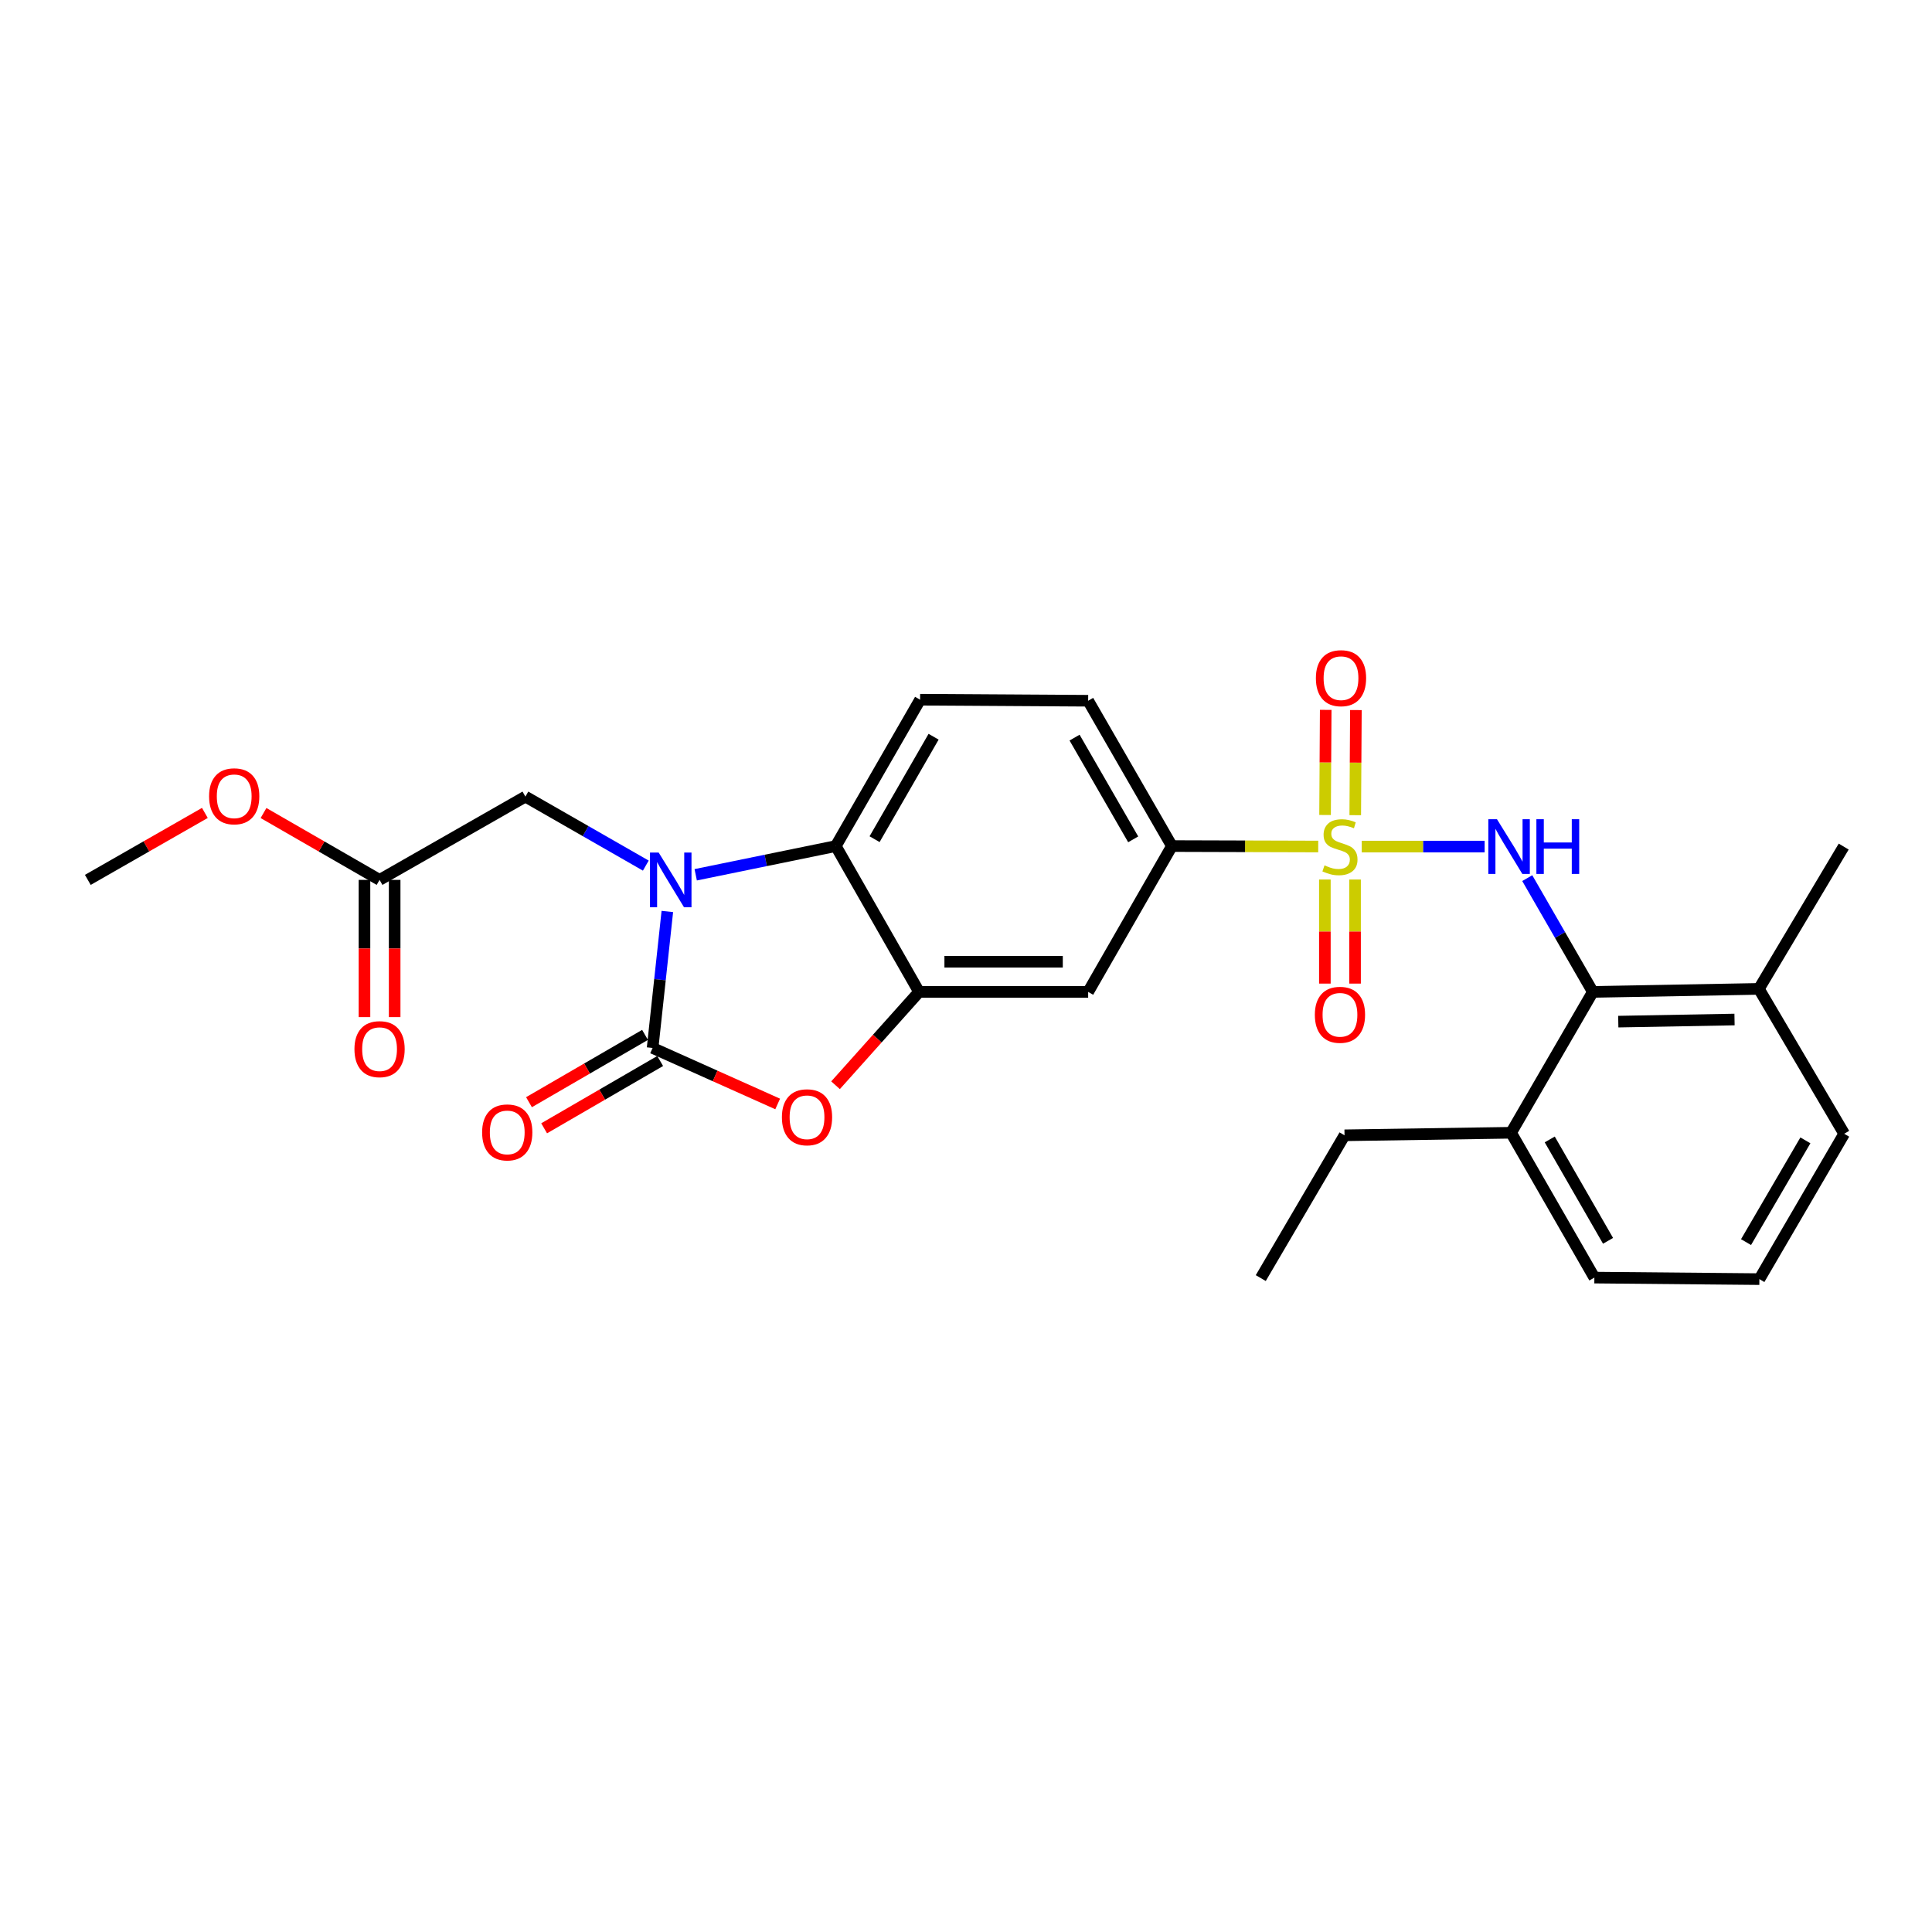 <?xml version='1.0' encoding='iso-8859-1'?>
<svg version='1.1' baseProfile='full'
              xmlns='http://www.w3.org/2000/svg'
                      xmlns:rdkit='http://www.rdkit.org/xml'
                      xmlns:xlink='http://www.w3.org/1999/xlink'
                  xml:space='preserve'
width='1000px' height='1000px' viewBox='0 0 1000 1000'>
<!-- END OF HEADER -->
<rect style='opacity:1.0;fill:#FFFFFF;stroke:none' width='1000' height='1000' x='0' y='0'> </rect>
<path class='bond-2' d='M 704.831,438.187 L 736.638,438.187' style='fill:none;fill-rule:evenodd;stroke:#CCCC00;stroke-width:6px;stroke-linecap:butt;stroke-linejoin:miter;stroke-opacity:1' />
<path class='bond-2' d='M 736.638,438.187 L 768.446,438.187' style='fill:none;fill-rule:evenodd;stroke:#0000FF;stroke-width:6px;stroke-linecap:butt;stroke-linejoin:miter;stroke-opacity:1' />
<path class='bond-6' d='M 682.308,438.153 L 644.444,438.04' style='fill:none;fill-rule:evenodd;stroke:#CCCC00;stroke-width:6px;stroke-linecap:butt;stroke-linejoin:miter;stroke-opacity:1' />
<path class='bond-6' d='M 644.444,438.04 L 606.58,437.926' style='fill:none;fill-rule:evenodd;stroke:#000000;stroke-width:6px;stroke-linecap:butt;stroke-linejoin:miter;stroke-opacity:1' />
<path class='bond-10' d='M 685.752,455.241 L 685.752,482.176' style='fill:none;fill-rule:evenodd;stroke:#CCCC00;stroke-width:6px;stroke-linecap:butt;stroke-linejoin:miter;stroke-opacity:1' />
<path class='bond-10' d='M 685.752,482.176 L 685.752,509.11' style='fill:none;fill-rule:evenodd;stroke:#FF0000;stroke-width:6px;stroke-linecap:butt;stroke-linejoin:miter;stroke-opacity:1' />
<path class='bond-10' d='M 701.374,455.241 L 701.374,482.176' style='fill:none;fill-rule:evenodd;stroke:#CCCC00;stroke-width:6px;stroke-linecap:butt;stroke-linejoin:miter;stroke-opacity:1' />
<path class='bond-10' d='M 701.374,482.176 L 701.374,509.11' style='fill:none;fill-rule:evenodd;stroke:#FF0000;stroke-width:6px;stroke-linecap:butt;stroke-linejoin:miter;stroke-opacity:1' />
<path class='bond-11' d='M 701.474,421.934 L 701.642,394.73' style='fill:none;fill-rule:evenodd;stroke:#CCCC00;stroke-width:6px;stroke-linecap:butt;stroke-linejoin:miter;stroke-opacity:1' />
<path class='bond-11' d='M 701.642,394.73 L 701.81,367.525' style='fill:none;fill-rule:evenodd;stroke:#FF0000;stroke-width:6px;stroke-linecap:butt;stroke-linejoin:miter;stroke-opacity:1' />
<path class='bond-11' d='M 685.852,421.837 L 686.02,394.633' style='fill:none;fill-rule:evenodd;stroke:#CCCC00;stroke-width:6px;stroke-linecap:butt;stroke-linejoin:miter;stroke-opacity:1' />
<path class='bond-11' d='M 686.02,394.633 L 686.188,367.429' style='fill:none;fill-rule:evenodd;stroke:#FF0000;stroke-width:6px;stroke-linecap:butt;stroke-linejoin:miter;stroke-opacity:1' />
<path class='bond-0' d='M 360.097,452.784 L 396.347,445.355' style='fill:none;fill-rule:evenodd;stroke:#0000FF;stroke-width:6px;stroke-linecap:butt;stroke-linejoin:miter;stroke-opacity:1' />
<path class='bond-0' d='M 396.347,445.355 L 432.598,437.926' style='fill:none;fill-rule:evenodd;stroke:#000000;stroke-width:6px;stroke-linecap:butt;stroke-linejoin:miter;stroke-opacity:1' />
<path class='bond-9' d='M 334.27,448.036 L 303.108,430.179' style='fill:none;fill-rule:evenodd;stroke:#0000FF;stroke-width:6px;stroke-linecap:butt;stroke-linejoin:miter;stroke-opacity:1' />
<path class='bond-9' d='M 303.108,430.179 L 271.946,412.323' style='fill:none;fill-rule:evenodd;stroke:#000000;stroke-width:6px;stroke-linecap:butt;stroke-linejoin:miter;stroke-opacity:1' />
<path class='bond-29' d='M 345.412,471.779 L 341.599,507.097' style='fill:none;fill-rule:evenodd;stroke:#0000FF;stroke-width:6px;stroke-linecap:butt;stroke-linejoin:miter;stroke-opacity:1' />
<path class='bond-29' d='M 341.599,507.097 L 337.786,542.415' style='fill:none;fill-rule:evenodd;stroke:#000000;stroke-width:6px;stroke-linecap:butt;stroke-linejoin:miter;stroke-opacity:1' />
<path class='bond-1' d='M 337.786,542.415 L 370.155,556.914' style='fill:none;fill-rule:evenodd;stroke:#000000;stroke-width:6px;stroke-linecap:butt;stroke-linejoin:miter;stroke-opacity:1' />
<path class='bond-1' d='M 370.155,556.914 L 402.523,571.413' style='fill:none;fill-rule:evenodd;stroke:#FF0000;stroke-width:6px;stroke-linecap:butt;stroke-linejoin:miter;stroke-opacity:1' />
<path class='bond-14' d='M 333.867,535.658 L 303.835,553.077' style='fill:none;fill-rule:evenodd;stroke:#000000;stroke-width:6px;stroke-linecap:butt;stroke-linejoin:miter;stroke-opacity:1' />
<path class='bond-14' d='M 303.835,553.077 L 273.802,570.496' style='fill:none;fill-rule:evenodd;stroke:#FF0000;stroke-width:6px;stroke-linecap:butt;stroke-linejoin:miter;stroke-opacity:1' />
<path class='bond-14' d='M 341.705,549.172 L 311.673,566.591' style='fill:none;fill-rule:evenodd;stroke:#000000;stroke-width:6px;stroke-linecap:butt;stroke-linejoin:miter;stroke-opacity:1' />
<path class='bond-14' d='M 311.673,566.591 L 281.64,584.009' style='fill:none;fill-rule:evenodd;stroke:#FF0000;stroke-width:6px;stroke-linecap:butt;stroke-linejoin:miter;stroke-opacity:1' />
<path class='bond-7' d='M 790.504,454.517 L 807.474,483.963' style='fill:none;fill-rule:evenodd;stroke:#0000FF;stroke-width:6px;stroke-linecap:butt;stroke-linejoin:miter;stroke-opacity:1' />
<path class='bond-7' d='M 807.474,483.963 L 824.445,513.409' style='fill:none;fill-rule:evenodd;stroke:#000000;stroke-width:6px;stroke-linecap:butt;stroke-linejoin:miter;stroke-opacity:1' />
<path class='bond-3' d='M 432.473,561.722 L 454.09,537.566' style='fill:none;fill-rule:evenodd;stroke:#FF0000;stroke-width:6px;stroke-linecap:butt;stroke-linejoin:miter;stroke-opacity:1' />
<path class='bond-3' d='M 454.09,537.566 L 475.707,513.409' style='fill:none;fill-rule:evenodd;stroke:#000000;stroke-width:6px;stroke-linecap:butt;stroke-linejoin:miter;stroke-opacity:1' />
<path class='bond-4' d='M 475.707,513.409 L 563.228,513.409' style='fill:none;fill-rule:evenodd;stroke:#000000;stroke-width:6px;stroke-linecap:butt;stroke-linejoin:miter;stroke-opacity:1' />
<path class='bond-4' d='M 488.835,497.787 L 550.1,497.787' style='fill:none;fill-rule:evenodd;stroke:#000000;stroke-width:6px;stroke-linecap:butt;stroke-linejoin:miter;stroke-opacity:1' />
<path class='bond-27' d='M 475.707,513.409 L 432.598,437.926' style='fill:none;fill-rule:evenodd;stroke:#000000;stroke-width:6px;stroke-linecap:butt;stroke-linejoin:miter;stroke-opacity:1' />
<path class='bond-5' d='M 432.598,437.926 L 476.236,362.166' style='fill:none;fill-rule:evenodd;stroke:#000000;stroke-width:6px;stroke-linecap:butt;stroke-linejoin:miter;stroke-opacity:1' />
<path class='bond-5' d='M 452.681,434.36 L 483.228,381.328' style='fill:none;fill-rule:evenodd;stroke:#000000;stroke-width:6px;stroke-linecap:butt;stroke-linejoin:miter;stroke-opacity:1' />
<path class='bond-8' d='M 606.58,437.926 L 563.228,513.409' style='fill:none;fill-rule:evenodd;stroke:#000000;stroke-width:6px;stroke-linecap:butt;stroke-linejoin:miter;stroke-opacity:1' />
<path class='bond-15' d='M 606.58,437.926 L 563.228,362.704' style='fill:none;fill-rule:evenodd;stroke:#000000;stroke-width:6px;stroke-linecap:butt;stroke-linejoin:miter;stroke-opacity:1' />
<path class='bond-15' d='M 586.542,434.444 L 556.195,381.788' style='fill:none;fill-rule:evenodd;stroke:#000000;stroke-width:6px;stroke-linecap:butt;stroke-linejoin:miter;stroke-opacity:1' />
<path class='bond-16' d='M 824.445,513.409 L 910.395,511.847' style='fill:none;fill-rule:evenodd;stroke:#000000;stroke-width:6px;stroke-linecap:butt;stroke-linejoin:miter;stroke-opacity:1' />
<path class='bond-16' d='M 837.621,528.795 L 897.786,527.701' style='fill:none;fill-rule:evenodd;stroke:#000000;stroke-width:6px;stroke-linecap:butt;stroke-linejoin:miter;stroke-opacity:1' />
<path class='bond-17' d='M 824.445,513.409 L 782.134,586.314' style='fill:none;fill-rule:evenodd;stroke:#000000;stroke-width:6px;stroke-linecap:butt;stroke-linejoin:miter;stroke-opacity:1' />
<path class='bond-13' d='M 271.946,412.323 L 196.463,455.432' style='fill:none;fill-rule:evenodd;stroke:#000000;stroke-width:6px;stroke-linecap:butt;stroke-linejoin:miter;stroke-opacity:1' />
<path class='bond-12' d='M 476.236,362.166 L 563.228,362.704' style='fill:none;fill-rule:evenodd;stroke:#000000;stroke-width:6px;stroke-linecap:butt;stroke-linejoin:miter;stroke-opacity:1' />
<path class='bond-18' d='M 188.652,455.432 L 188.652,490.943' style='fill:none;fill-rule:evenodd;stroke:#000000;stroke-width:6px;stroke-linecap:butt;stroke-linejoin:miter;stroke-opacity:1' />
<path class='bond-18' d='M 188.652,490.943 L 188.652,526.453' style='fill:none;fill-rule:evenodd;stroke:#FF0000;stroke-width:6px;stroke-linecap:butt;stroke-linejoin:miter;stroke-opacity:1' />
<path class='bond-18' d='M 204.275,455.432 L 204.275,490.943' style='fill:none;fill-rule:evenodd;stroke:#000000;stroke-width:6px;stroke-linecap:butt;stroke-linejoin:miter;stroke-opacity:1' />
<path class='bond-18' d='M 204.275,490.943 L 204.275,526.453' style='fill:none;fill-rule:evenodd;stroke:#FF0000;stroke-width:6px;stroke-linecap:butt;stroke-linejoin:miter;stroke-opacity:1' />
<path class='bond-19' d='M 196.463,455.432 L 166.429,438.127' style='fill:none;fill-rule:evenodd;stroke:#000000;stroke-width:6px;stroke-linecap:butt;stroke-linejoin:miter;stroke-opacity:1' />
<path class='bond-19' d='M 166.429,438.127 L 136.395,420.821' style='fill:none;fill-rule:evenodd;stroke:#FF0000;stroke-width:6px;stroke-linecap:butt;stroke-linejoin:miter;stroke-opacity:1' />
<path class='bond-21' d='M 910.395,511.847 L 954.545,586.835' style='fill:none;fill-rule:evenodd;stroke:#000000;stroke-width:6px;stroke-linecap:butt;stroke-linejoin:miter;stroke-opacity:1' />
<path class='bond-24' d='M 910.395,511.847 L 954.294,438.187' style='fill:none;fill-rule:evenodd;stroke:#000000;stroke-width:6px;stroke-linecap:butt;stroke-linejoin:miter;stroke-opacity:1' />
<path class='bond-22' d='M 782.134,586.314 L 825.243,661.285' style='fill:none;fill-rule:evenodd;stroke:#000000;stroke-width:6px;stroke-linecap:butt;stroke-linejoin:miter;stroke-opacity:1' />
<path class='bond-22' d='M 802.143,589.772 L 832.32,642.252' style='fill:none;fill-rule:evenodd;stroke:#000000;stroke-width:6px;stroke-linecap:butt;stroke-linejoin:miter;stroke-opacity:1' />
<path class='bond-23' d='M 782.134,586.314 L 695.924,587.633' style='fill:none;fill-rule:evenodd;stroke:#000000;stroke-width:6px;stroke-linecap:butt;stroke-linejoin:miter;stroke-opacity:1' />
<path class='bond-25' d='M 106.041,420.767 L 75.748,438.099' style='fill:none;fill-rule:evenodd;stroke:#FF0000;stroke-width:6px;stroke-linecap:butt;stroke-linejoin:miter;stroke-opacity:1' />
<path class='bond-25' d='M 75.748,438.099 L 45.455,455.432' style='fill:none;fill-rule:evenodd;stroke:#000000;stroke-width:6px;stroke-linecap:butt;stroke-linejoin:miter;stroke-opacity:1' />
<path class='bond-20' d='M 910.655,662.075 L 825.243,661.285' style='fill:none;fill-rule:evenodd;stroke:#000000;stroke-width:6px;stroke-linecap:butt;stroke-linejoin:miter;stroke-opacity:1' />
<path class='bond-28' d='M 910.655,662.075 L 954.545,586.835' style='fill:none;fill-rule:evenodd;stroke:#000000;stroke-width:6px;stroke-linecap:butt;stroke-linejoin:miter;stroke-opacity:1' />
<path class='bond-28' d='M 903.744,642.917 L 934.468,590.249' style='fill:none;fill-rule:evenodd;stroke:#000000;stroke-width:6px;stroke-linecap:butt;stroke-linejoin:miter;stroke-opacity:1' />
<path class='bond-26' d='M 695.924,587.633 L 652.571,661.536' style='fill:none;fill-rule:evenodd;stroke:#000000;stroke-width:6px;stroke-linecap:butt;stroke-linejoin:miter;stroke-opacity:1' />
<path  class='atom-0' d='M 685.563 447.907
Q 685.883 448.027, 687.203 448.587
Q 688.523 449.147, 689.963 449.507
Q 691.443 449.827, 692.883 449.827
Q 695.563 449.827, 697.123 448.547
Q 698.683 447.227, 698.683 444.947
Q 698.683 443.387, 697.883 442.427
Q 697.123 441.467, 695.923 440.947
Q 694.723 440.427, 692.723 439.827
Q 690.203 439.067, 688.683 438.347
Q 687.203 437.627, 686.123 436.107
Q 685.083 434.587, 685.083 432.027
Q 685.083 428.467, 687.483 426.267
Q 689.923 424.067, 694.723 424.067
Q 698.003 424.067, 701.723 425.627
L 700.803 428.707
Q 697.403 427.307, 694.843 427.307
Q 692.083 427.307, 690.563 428.467
Q 689.043 429.587, 689.083 431.547
Q 689.083 433.067, 689.843 433.987
Q 690.643 434.907, 691.763 435.427
Q 692.923 435.947, 694.843 436.547
Q 697.403 437.347, 698.923 438.147
Q 700.443 438.947, 701.523 440.587
Q 702.643 442.187, 702.643 444.947
Q 702.643 448.867, 700.003 450.987
Q 697.403 453.067, 693.043 453.067
Q 690.523 453.067, 688.603 452.507
Q 686.723 451.987, 684.483 451.067
L 685.563 447.907
' fill='#CCCC00'/>
<path  class='atom-1' d='M 340.917 441.272
L 350.197 456.272
Q 351.117 457.752, 352.597 460.432
Q 354.077 463.112, 354.157 463.272
L 354.157 441.272
L 357.917 441.272
L 357.917 469.592
L 354.037 469.592
L 344.077 453.192
Q 342.917 451.272, 341.677 449.072
Q 340.477 446.872, 340.117 446.192
L 340.117 469.592
L 336.437 469.592
L 336.437 441.272
L 340.917 441.272
' fill='#0000FF'/>
<path  class='atom-3' d='M 774.832 424.027
L 784.112 439.027
Q 785.032 440.507, 786.512 443.187
Q 787.992 445.867, 788.072 446.027
L 788.072 424.027
L 791.832 424.027
L 791.832 452.347
L 787.952 452.347
L 777.992 435.947
Q 776.832 434.027, 775.592 431.827
Q 774.392 429.627, 774.032 428.947
L 774.032 452.347
L 770.352 452.347
L 770.352 424.027
L 774.832 424.027
' fill='#0000FF'/>
<path  class='atom-3' d='M 795.232 424.027
L 799.072 424.027
L 799.072 436.067
L 813.552 436.067
L 813.552 424.027
L 817.392 424.027
L 817.392 452.347
L 813.552 452.347
L 813.552 439.267
L 799.072 439.267
L 799.072 452.347
L 795.232 452.347
L 795.232 424.027
' fill='#0000FF'/>
<path  class='atom-4' d='M 404.713 578.296
Q 404.713 571.496, 408.073 567.696
Q 411.433 563.896, 417.713 563.896
Q 423.993 563.896, 427.353 567.696
Q 430.713 571.496, 430.713 578.296
Q 430.713 585.176, 427.313 589.096
Q 423.913 592.976, 417.713 592.976
Q 411.473 592.976, 408.073 589.096
Q 404.713 585.216, 404.713 578.296
M 417.713 589.776
Q 422.033 589.776, 424.353 586.896
Q 426.713 583.976, 426.713 578.296
Q 426.713 572.736, 424.353 569.936
Q 422.033 567.096, 417.713 567.096
Q 413.393 567.096, 411.033 569.896
Q 408.713 572.696, 408.713 578.296
Q 408.713 584.016, 411.033 586.896
Q 413.393 589.776, 417.713 589.776
' fill='#FF0000'/>
<path  class='atom-11' d='M 680.563 525.258
Q 680.563 518.458, 683.923 514.658
Q 687.283 510.858, 693.563 510.858
Q 699.843 510.858, 703.203 514.658
Q 706.563 518.458, 706.563 525.258
Q 706.563 532.138, 703.163 536.058
Q 699.763 539.938, 693.563 539.938
Q 687.323 539.938, 683.923 536.058
Q 680.563 532.178, 680.563 525.258
M 693.563 536.738
Q 697.883 536.738, 700.203 533.858
Q 702.563 530.938, 702.563 525.258
Q 702.563 519.698, 700.203 516.898
Q 697.883 514.058, 693.563 514.058
Q 689.243 514.058, 686.883 516.858
Q 684.563 519.658, 684.563 525.258
Q 684.563 530.978, 686.883 533.858
Q 689.243 536.738, 693.563 536.738
' fill='#FF0000'/>
<path  class='atom-12' d='M 681.101 351.024
Q 681.101 344.224, 684.461 340.424
Q 687.821 336.624, 694.101 336.624
Q 700.381 336.624, 703.741 340.424
Q 707.101 344.224, 707.101 351.024
Q 707.101 357.904, 703.701 361.824
Q 700.301 365.704, 694.101 365.704
Q 687.861 365.704, 684.461 361.824
Q 681.101 357.944, 681.101 351.024
M 694.101 362.504
Q 698.421 362.504, 700.741 359.624
Q 703.101 356.704, 703.101 351.024
Q 703.101 345.464, 700.741 342.664
Q 698.421 339.824, 694.101 339.824
Q 689.781 339.824, 687.421 342.624
Q 685.101 345.424, 685.101 351.024
Q 685.101 356.744, 687.421 359.624
Q 689.781 362.504, 694.101 362.504
' fill='#FF0000'/>
<path  class='atom-15' d='M 249.547 586.134
Q 249.547 579.334, 252.907 575.534
Q 256.267 571.734, 262.547 571.734
Q 268.827 571.734, 272.187 575.534
Q 275.547 579.334, 275.547 586.134
Q 275.547 593.014, 272.147 596.934
Q 268.747 600.814, 262.547 600.814
Q 256.307 600.814, 252.907 596.934
Q 249.547 593.054, 249.547 586.134
M 262.547 597.614
Q 266.867 597.614, 269.187 594.734
Q 271.547 591.814, 271.547 586.134
Q 271.547 580.574, 269.187 577.774
Q 266.867 574.934, 262.547 574.934
Q 258.227 574.934, 255.867 577.734
Q 253.547 580.534, 253.547 586.134
Q 253.547 591.854, 255.867 594.734
Q 258.227 597.614, 262.547 597.614
' fill='#FF0000'/>
<path  class='atom-19' d='M 183.463 543.042
Q 183.463 536.242, 186.823 532.442
Q 190.183 528.642, 196.463 528.642
Q 202.743 528.642, 206.103 532.442
Q 209.463 536.242, 209.463 543.042
Q 209.463 549.922, 206.063 553.842
Q 202.663 557.722, 196.463 557.722
Q 190.223 557.722, 186.823 553.842
Q 183.463 549.962, 183.463 543.042
M 196.463 554.522
Q 200.783 554.522, 203.103 551.642
Q 205.463 548.722, 205.463 543.042
Q 205.463 537.482, 203.103 534.682
Q 200.783 531.842, 196.463 531.842
Q 192.143 531.842, 189.783 534.642
Q 187.463 537.442, 187.463 543.042
Q 187.463 548.762, 189.783 551.642
Q 192.143 554.522, 196.463 554.522
' fill='#FF0000'/>
<path  class='atom-20' d='M 108.224 412.16
Q 108.224 405.36, 111.584 401.56
Q 114.944 397.76, 121.224 397.76
Q 127.504 397.76, 130.864 401.56
Q 134.224 405.36, 134.224 412.16
Q 134.224 419.04, 130.824 422.96
Q 127.424 426.84, 121.224 426.84
Q 114.984 426.84, 111.584 422.96
Q 108.224 419.08, 108.224 412.16
M 121.224 423.64
Q 125.544 423.64, 127.864 420.76
Q 130.224 417.84, 130.224 412.16
Q 130.224 406.6, 127.864 403.8
Q 125.544 400.96, 121.224 400.96
Q 116.904 400.96, 114.544 403.76
Q 112.224 406.56, 112.224 412.16
Q 112.224 417.88, 114.544 420.76
Q 116.904 423.64, 121.224 423.64
' fill='#FF0000'/>
</svg>
